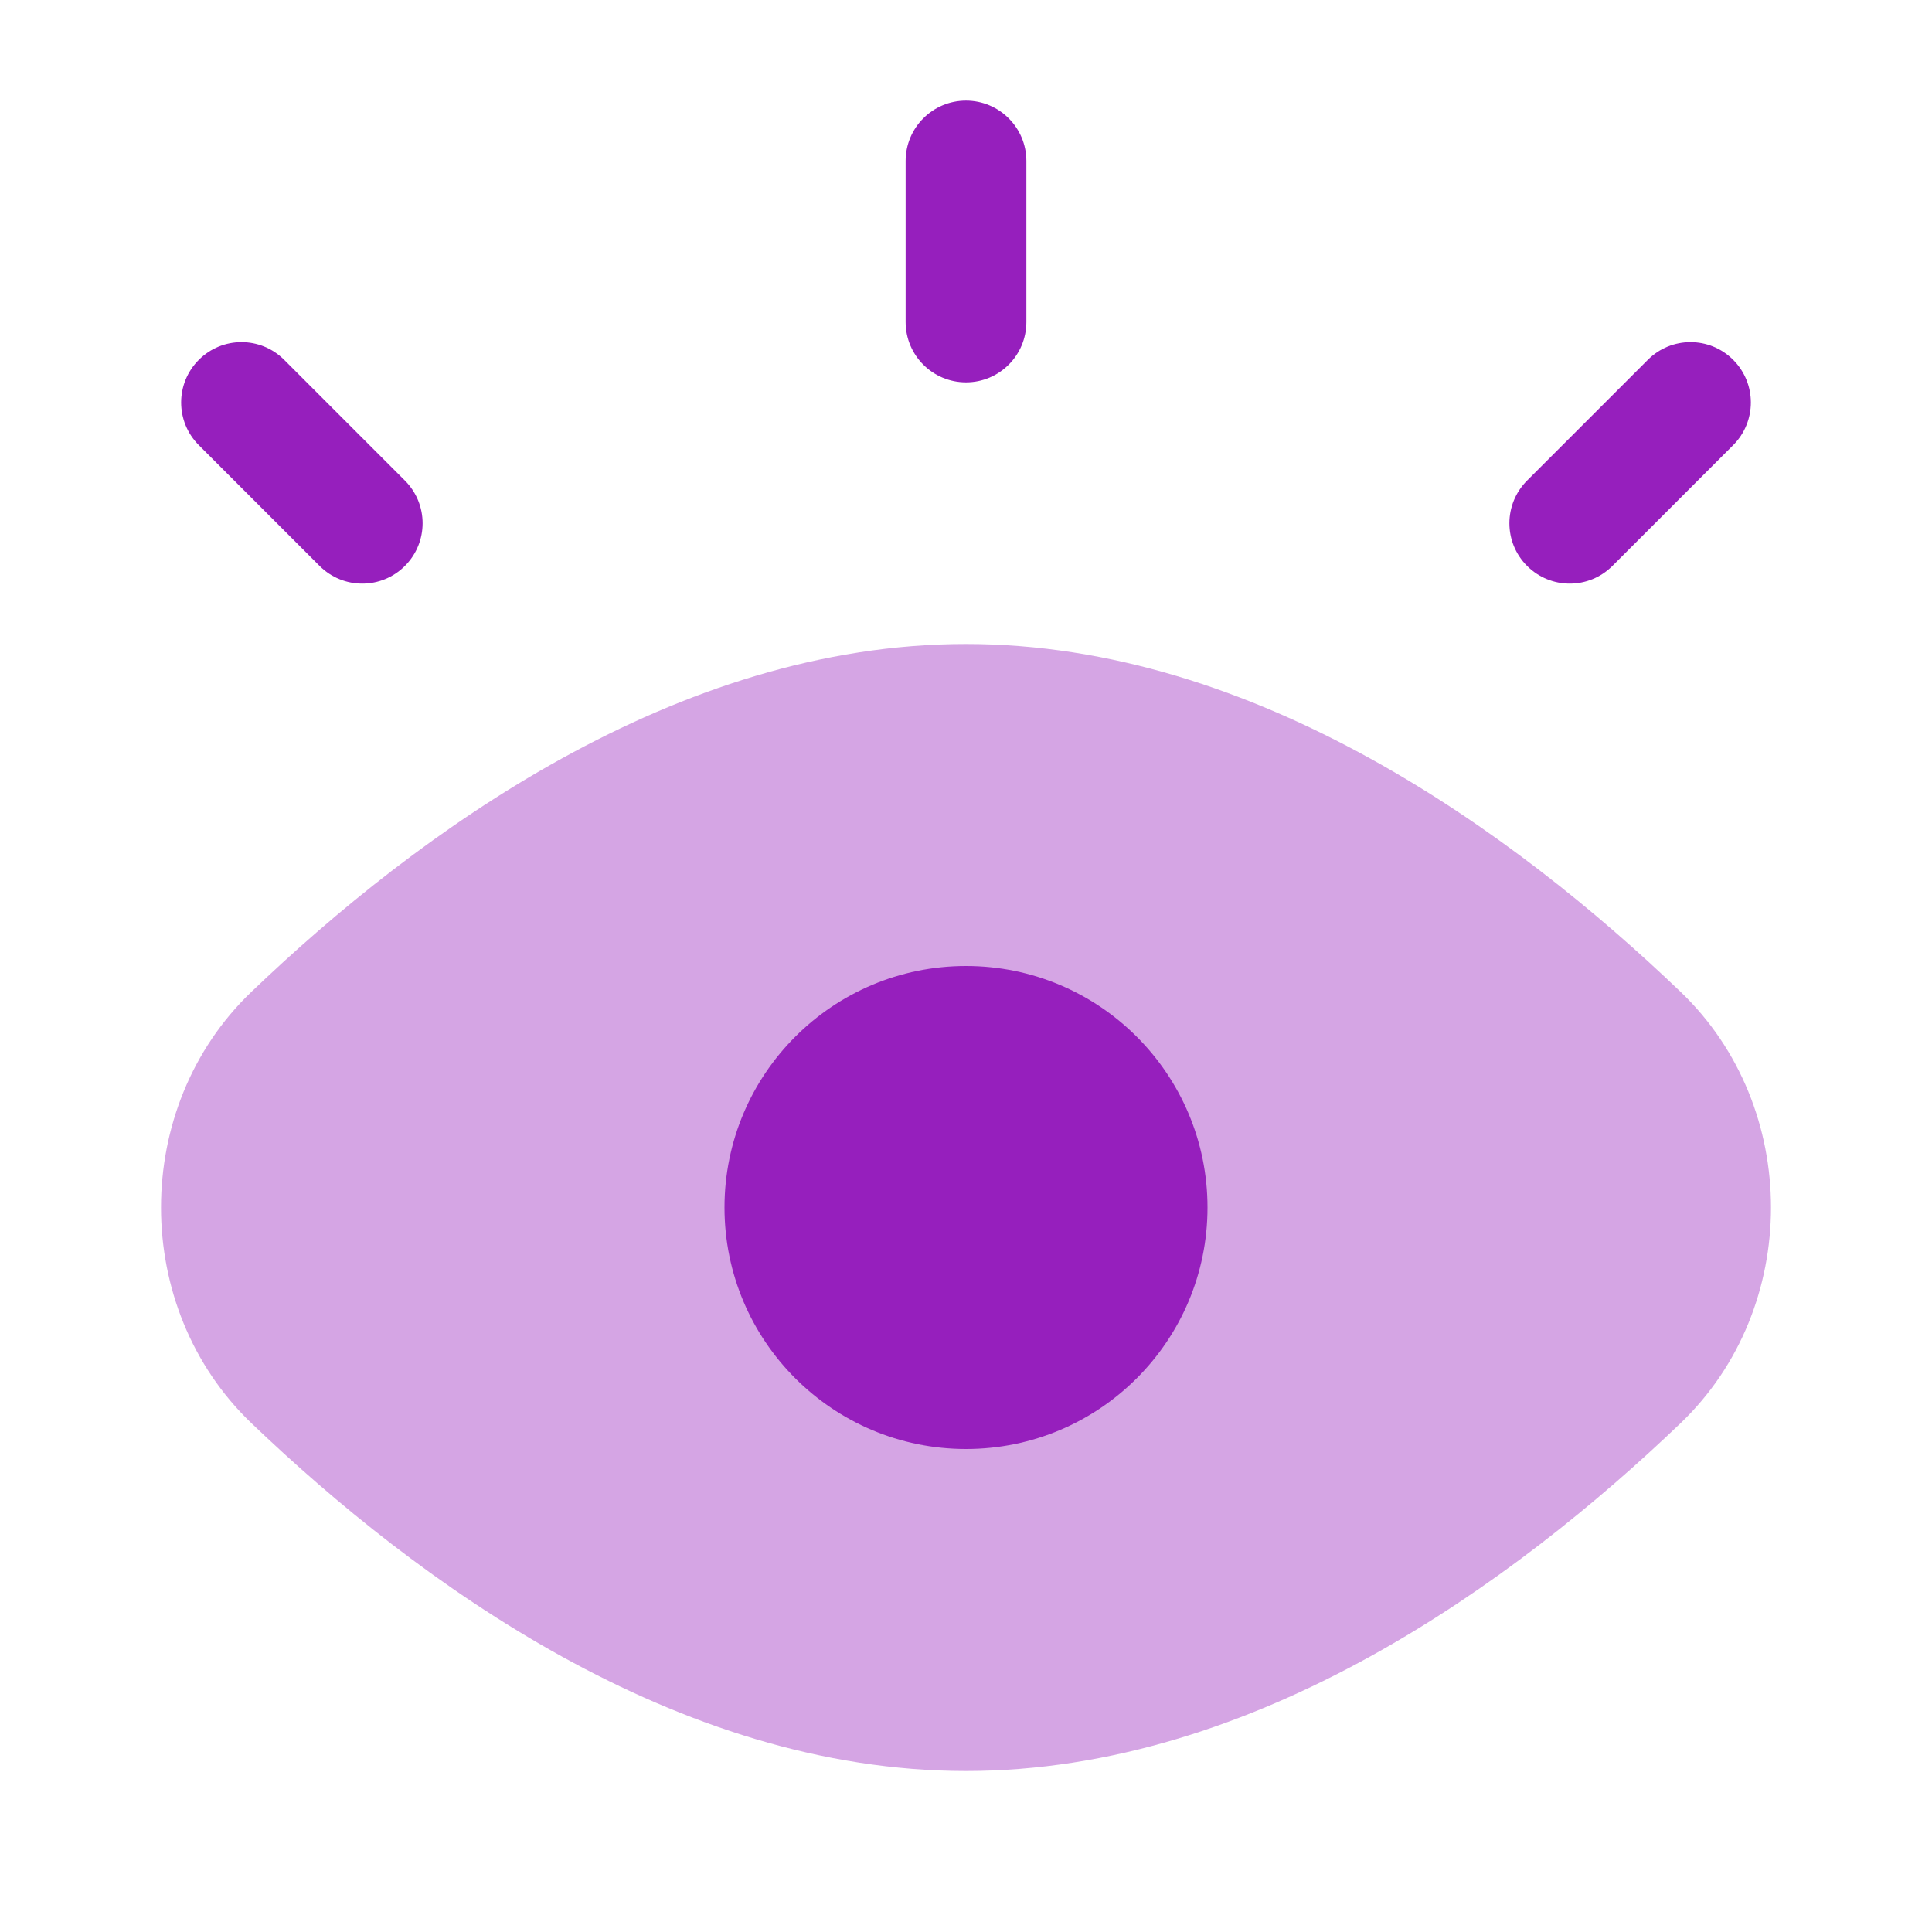 <svg width="24" height="24" viewBox="0 0 24 24" fill="none" xmlns="http://www.w3.org/2000/svg">
<g clip-path="url(#clip0_212_3490)">
<path opacity="0.4" d="M20.877 12.321C22.374 13.754 22.374 16.246 20.877 17.679C18.813 19.654 15.604 22 12 22C8.396 22 5.187 19.654 3.123 17.679C1.626 16.246 1.626 13.754 3.123 12.321C5.187 10.345 8.396 8 12 8C15.604 8 18.813 10.345 20.877 12.321Z" fill="#961FBD"/>
<path d="M15 15C15 16.657 13.657 18 12 18C10.343 18 9 16.657 9 15C9 13.343 10.343 12 12 12C13.657 12 15 13.343 15 15Z" fill="#961FBD"/>
<path fill-rule="evenodd" clip-rule="evenodd" d="M12 1.25C12.414 1.25 12.75 1.586 12.75 2V4C12.75 4.414 12.414 4.75 12 4.75C11.586 4.75 11.25 4.414 11.25 4V2C11.25 1.586 11.586 1.25 12 1.25Z" fill="#961FBD"/>
<path fill-rule="evenodd" clip-rule="evenodd" d="M2.47 4.47C2.763 4.177 3.237 4.177 3.53 4.47L5.03 5.97C5.323 6.263 5.323 6.737 5.03 7.03C4.737 7.323 4.263 7.323 3.97 7.03L2.47 5.53C2.177 5.237 2.177 4.763 2.47 4.47ZM21.53 4.47C21.823 4.763 21.823 5.237 21.53 5.53L20.03 7.03C19.737 7.323 19.263 7.323 18.97 7.03C18.677 6.737 18.677 6.263 18.97 5.97L20.47 4.47C20.763 4.177 21.237 4.177 21.53 4.47Z" fill="#961FBD"/>
</g>
<defs>
<clipPath id="clip0_212_3490">
<rect width="24" height="24" fill="white"/>
</clipPath>
</defs>
</svg>
